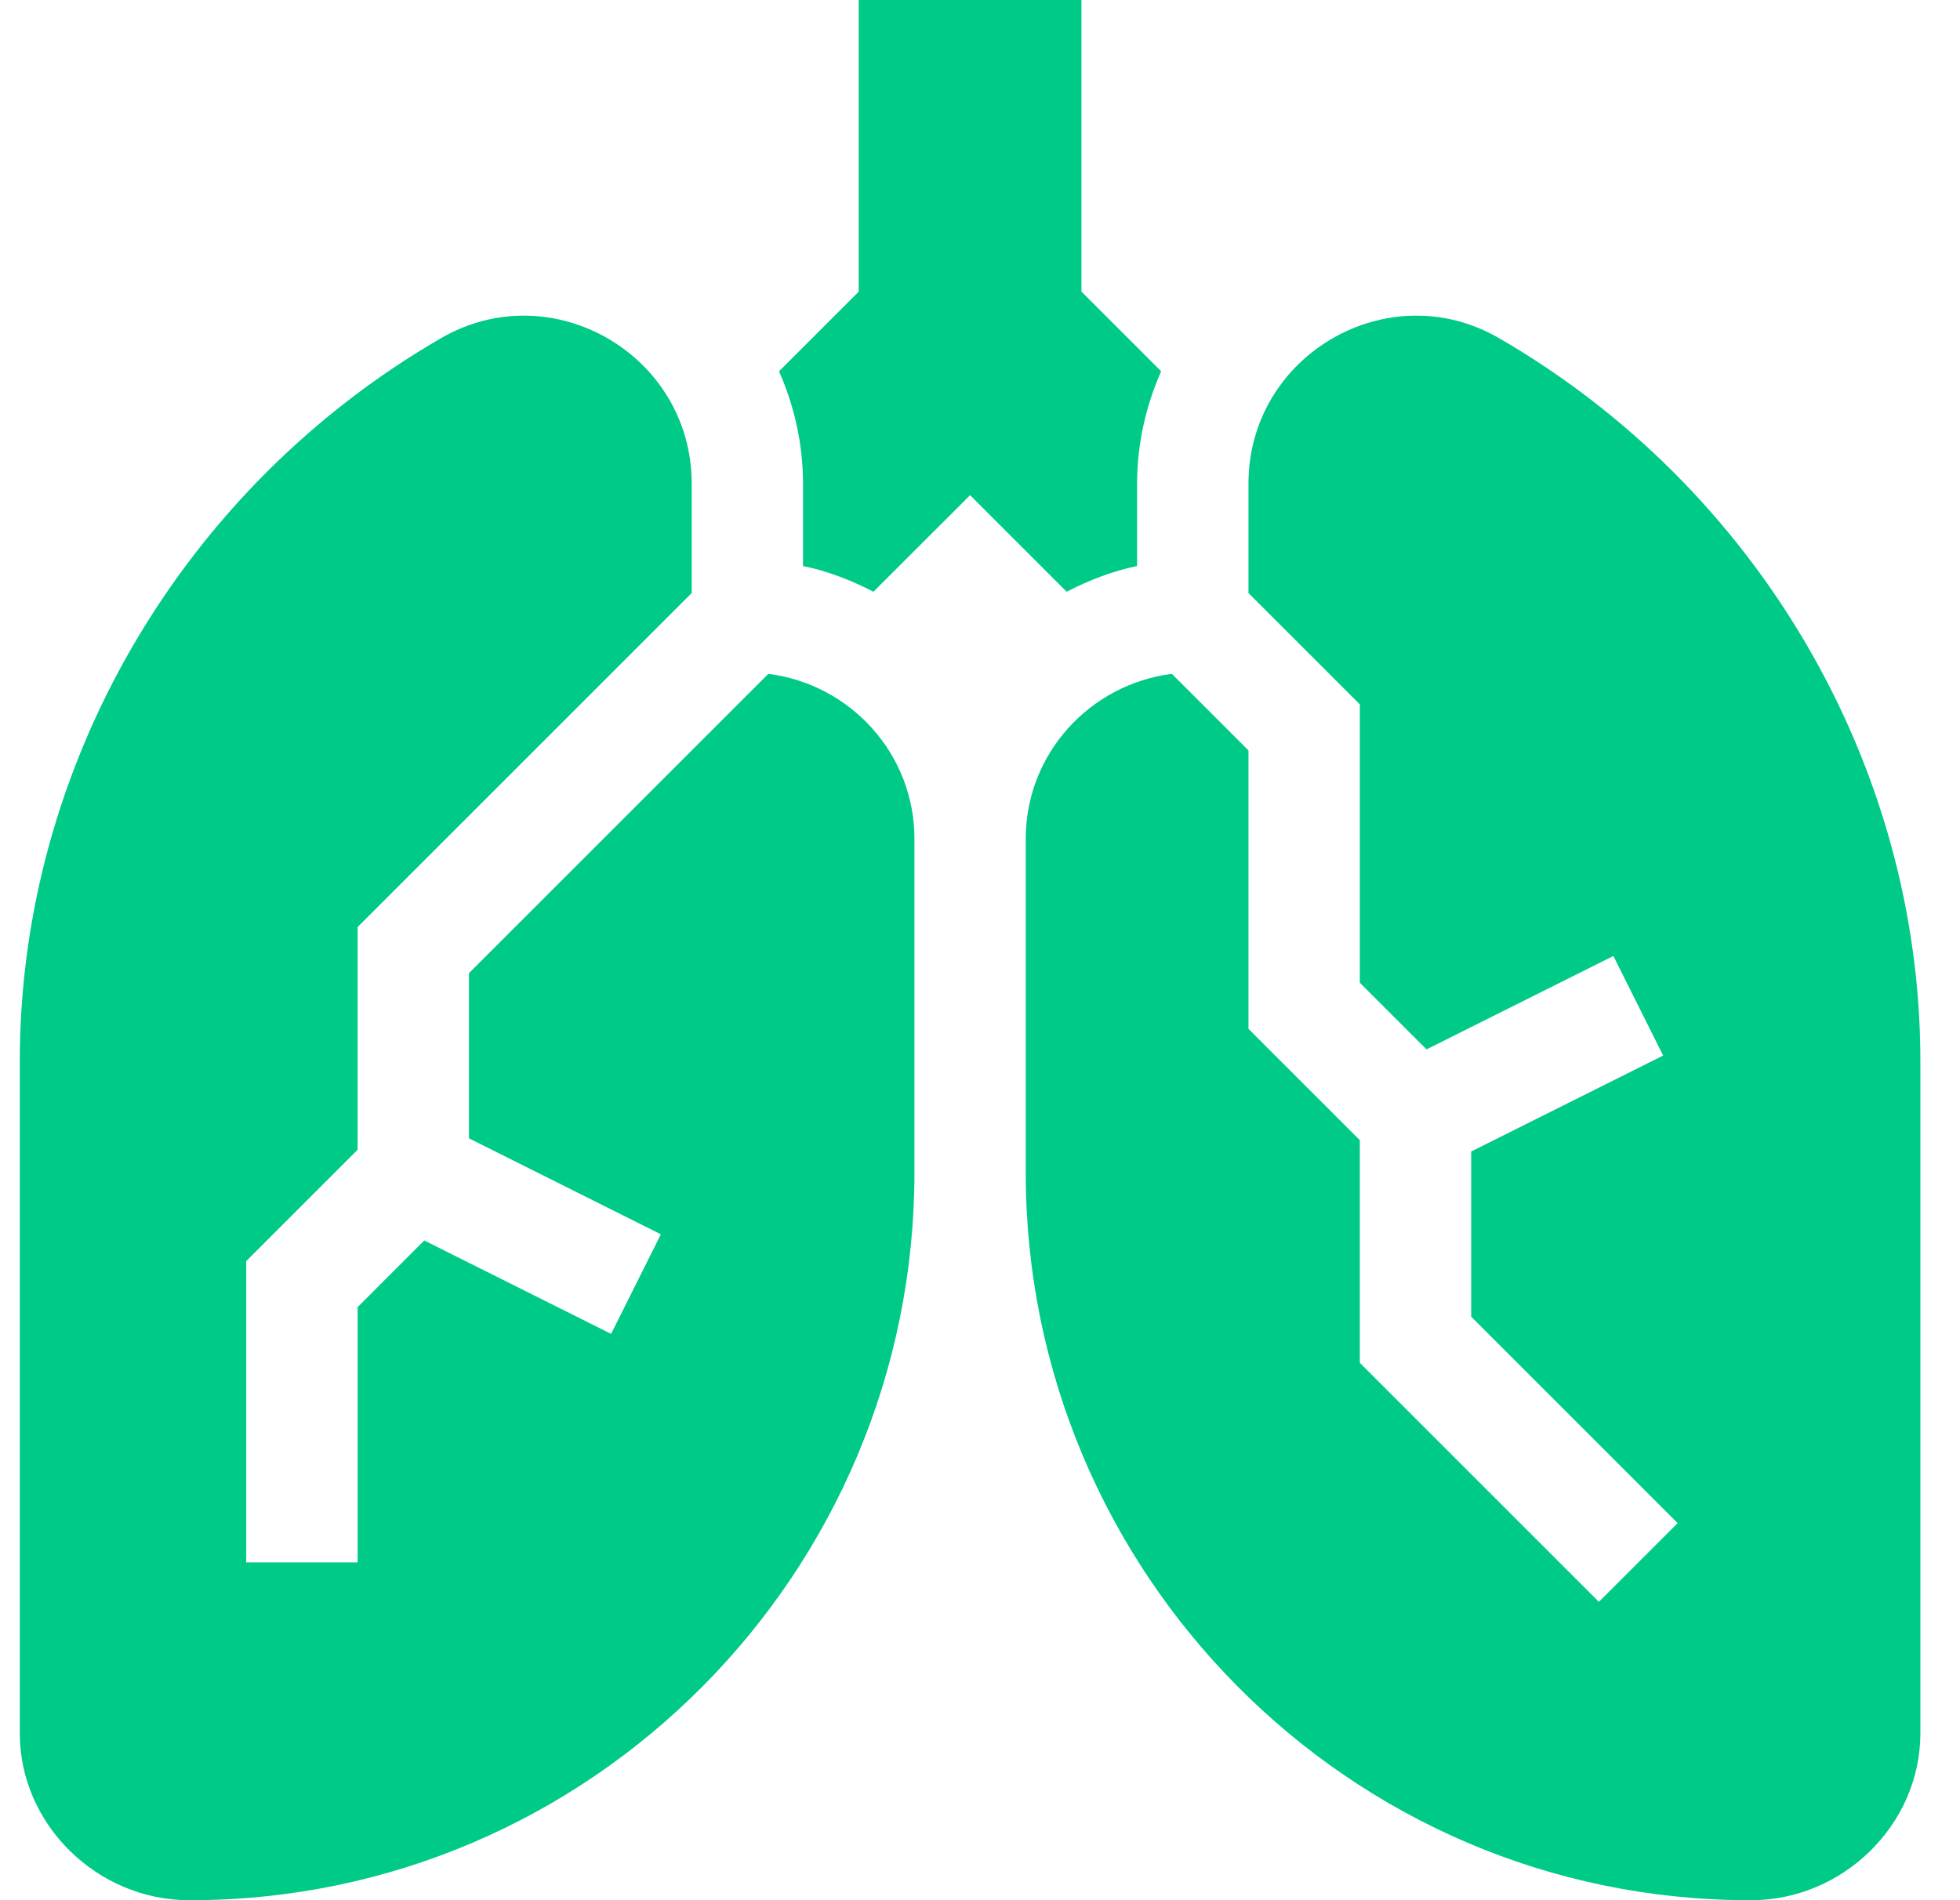 <svg width="33" height="32" viewBox="0 0 33 32" fill="none" xmlns="http://www.w3.org/2000/svg">
<path d="M19.145 9.532V8.145C19.145 7.471 19.294 6.833 19.55 6.253L18.208 4.911V0H14.458V4.911L13.116 6.253C13.372 6.833 13.52 7.471 13.52 8.145V9.532C13.942 9.618 14.334 9.774 14.706 9.965L16.333 8.339L17.959 9.965C18.332 9.774 18.724 9.618 19.145 9.532Z" fill="#00CA88"/>
<path d="M12.936 11.348L7.896 16.388V19.17L11.127 20.786L10.289 22.463L7.143 20.89L6.021 22.013V26.312H4.146V21.237L6.021 19.362V15.612L11.646 9.987V8.145C11.646 5.978 9.295 4.613 7.427 5.694C3.09 8.202 0.333 12.87 0.333 17.875V29.187C0.333 30.733 1.642 31.995 3.172 32H3.209C9.944 32 15.396 26.486 15.396 19.75V14.125C15.396 12.695 14.319 11.523 12.936 11.348V11.348Z" fill="#00CA88"/>
<path d="M25.239 5.695C23.374 4.612 21.02 5.978 21.02 8.145V9.987L22.895 11.862V16.549L24.018 17.672L27.164 16.099L28.002 17.776L24.77 19.392V22.174L28.246 25.65L26.92 26.976L22.895 22.951V19.201L21.02 17.326V12.638L19.73 11.348C18.347 11.524 17.27 12.695 17.27 14.125V19.75C17.27 26.472 22.707 32 29.457 32H29.494C31.024 31.996 32.333 30.734 32.333 29.188V17.875C32.333 12.87 29.576 8.203 25.239 5.695V5.695Z" fill="#00CA88"/>
</svg>
